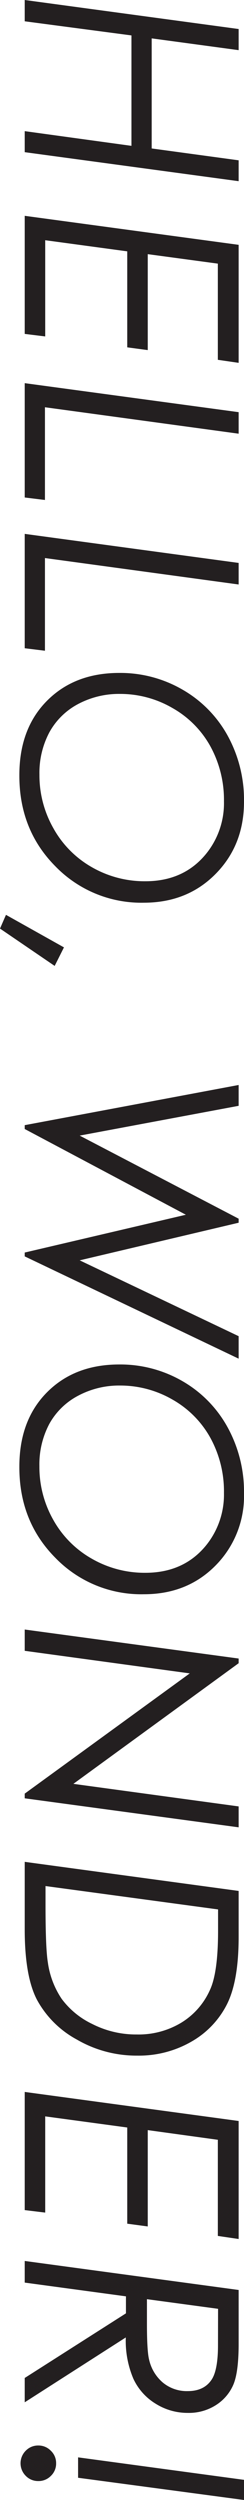 <svg xmlns="http://www.w3.org/2000/svg" viewBox="0 0 63.78 651.37"><defs><style>.cls-1{fill:#231f20;}</style></defs><g id="Layer_2" data-name="Layer 2"><g id="main"><path class="cls-1" d="M62.38,7.56v5.51L39.65,10V38.68l22.73,3.09v5.44L6.46,39.65V34.17L34.36,38V9.23L6.46,5.55V0Z"/><path class="cls-1" d="M62.38,94.54l-5.44-.79V68.69L38.62,66.22v25l-5.36-.72V65.49l-21.44-2.9V87.66L6.46,87V56.23l55.92,7.56Z"/><path class="cls-1" d="M62.38,107.39V113l-50.63-6.89v24.16l-5.29-.65V99.83Z"/><path class="cls-1" d="M62.38,146.67v5.62L11.75,145.4v24.15l-5.29-.65V139.1Z"/><path class="cls-1" d="M63.78,208.89q0,11.3-7.41,18.8T37.63,235.2a31.31,31.31,0,0,1-23.19-9.52Q5,216.16,5.06,201.94q0-12.09,7.22-19.35t18.89-7.26a32.43,32.43,0,0,1,16.53,4.35,31.09,31.09,0,0,1,11.81,12A34.73,34.73,0,0,1,63.78,208.89Zm-5.24-.11A29,29,0,0,0,55,194.47a25.76,25.76,0,0,0-9.93-10,27.17,27.17,0,0,0-13.7-3.67,22.77,22.77,0,0,0-11,2.66,18.33,18.33,0,0,0-7.47,7.36,22.47,22.47,0,0,0-2.59,11,27.87,27.87,0,0,0,3.63,13.95A26.41,26.41,0,0,0,24,225.94a27.7,27.7,0,0,0,14,3.67q9.93,0,15.75-7A20.91,20.91,0,0,0,58.54,208.78Z"/><path class="cls-1" d="M16.72,246.84l-2.43,4.83L0,241.94l1.56-3.58Z"/><path class="cls-1" d="M62.38,282.69v5.43l-41.55,7.76,41.55,21.65v1.05l-41.55,9.8,41.55,19.76V354L6.46,327.35v-1l42.12-9.85L6.46,294.16v-1Z"/><path class="cls-1" d="M63.78,389.08a25.66,25.66,0,0,1-7.41,18.79q-7.41,7.51-18.74,7.51a31.27,31.27,0,0,1-23.19-9.52Q5,396.34,5.06,382.12q0-12.09,7.22-19.35t18.89-7.26a32.43,32.43,0,0,1,16.53,4.35,31.16,31.16,0,0,1,11.81,12.05A34.79,34.79,0,0,1,63.78,389.08ZM58.54,389A29,29,0,0,0,55,374.65a25.82,25.82,0,0,0-9.93-10A27.27,27.27,0,0,0,31.41,361a22.77,22.77,0,0,0-11,2.66A18.33,18.33,0,0,0,12.89,371a22.47,22.47,0,0,0-2.59,11A27.87,27.87,0,0,0,13.93,396,26.41,26.41,0,0,0,24,406.12a27.7,27.7,0,0,0,14,3.67q9.93,0,15.75-7A21,21,0,0,0,58.54,389Z"/><path class="cls-1" d="M62.38,470.66v5.45L6.46,468.55v-1.22L49.6,436,6.46,430.12v-5.55l55.92,7.56v1.22l-43.2,31.43Z"/><path class="cls-1" d="M62.38,492.68v12q0,11.37-3,17.43a23.22,23.22,0,0,1-9.23,9.77,27.49,27.49,0,0,1-14.28,3.71,31,31,0,0,1-15.81-4.2A25.8,25.8,0,0,1,9.64,521q-3.18-6.13-3.18-18.3v-17.6ZM57,497.5,11.9,491.41v4.9q0,11.32.61,15a22.47,22.47,0,0,0,3.59,9.46,21.39,21.39,0,0,0,8,6.57,25.22,25.22,0,0,0,11.65,2.74A21.61,21.61,0,0,0,47.4,527a19.08,19.08,0,0,0,7.45-8.46Q57,514,57,503.07Z"/><path class="cls-1" d="M62.38,583.37l-5.44-.8V557.52L38.62,555V580.1l-5.36-.72V554.32l-21.44-2.9v25.07l-5.36-.65V545.05l55.92,7.57Z"/><path class="cls-1" d="M62.38,596.65V610.7q0,7.49-1.43,10.73a11.84,11.84,0,0,1-4.56,5.25,13.12,13.12,0,0,1-7.28,2,15.71,15.71,0,0,1-8.4-2.38,15,15,0,0,1-5.83-6.48,25.22,25.22,0,0,1-2-10.8L6.46,625.92v-6.34l26.46-16.84v-4.43L6.46,594.73v-5.64ZM57,601.56l-18.59-2.51v6.42c0,4.77.19,7.88.57,9.35a11,11,0,0,0,3.58,5.95A9.81,9.81,0,0,0,49.09,623q4.36,0,6.33-3.15c1-1.62,1.56-4.54,1.56-8.74Z"/><path class="cls-1" d="M14.67,641.8a4.41,4.41,0,0,1-1.37,3.29A4.49,4.49,0,0,1,10,646.44a4.48,4.48,0,0,1-3.26-1.35,4.62,4.62,0,0,1,0-6.57A4.48,4.48,0,0,1,10,637.17a4.49,4.49,0,0,1,3.27,1.35A4.4,4.4,0,0,1,14.67,641.8Zm49.11,4.32v5.25l-43.37-5.79v-5.32Z"/></g></g></svg>